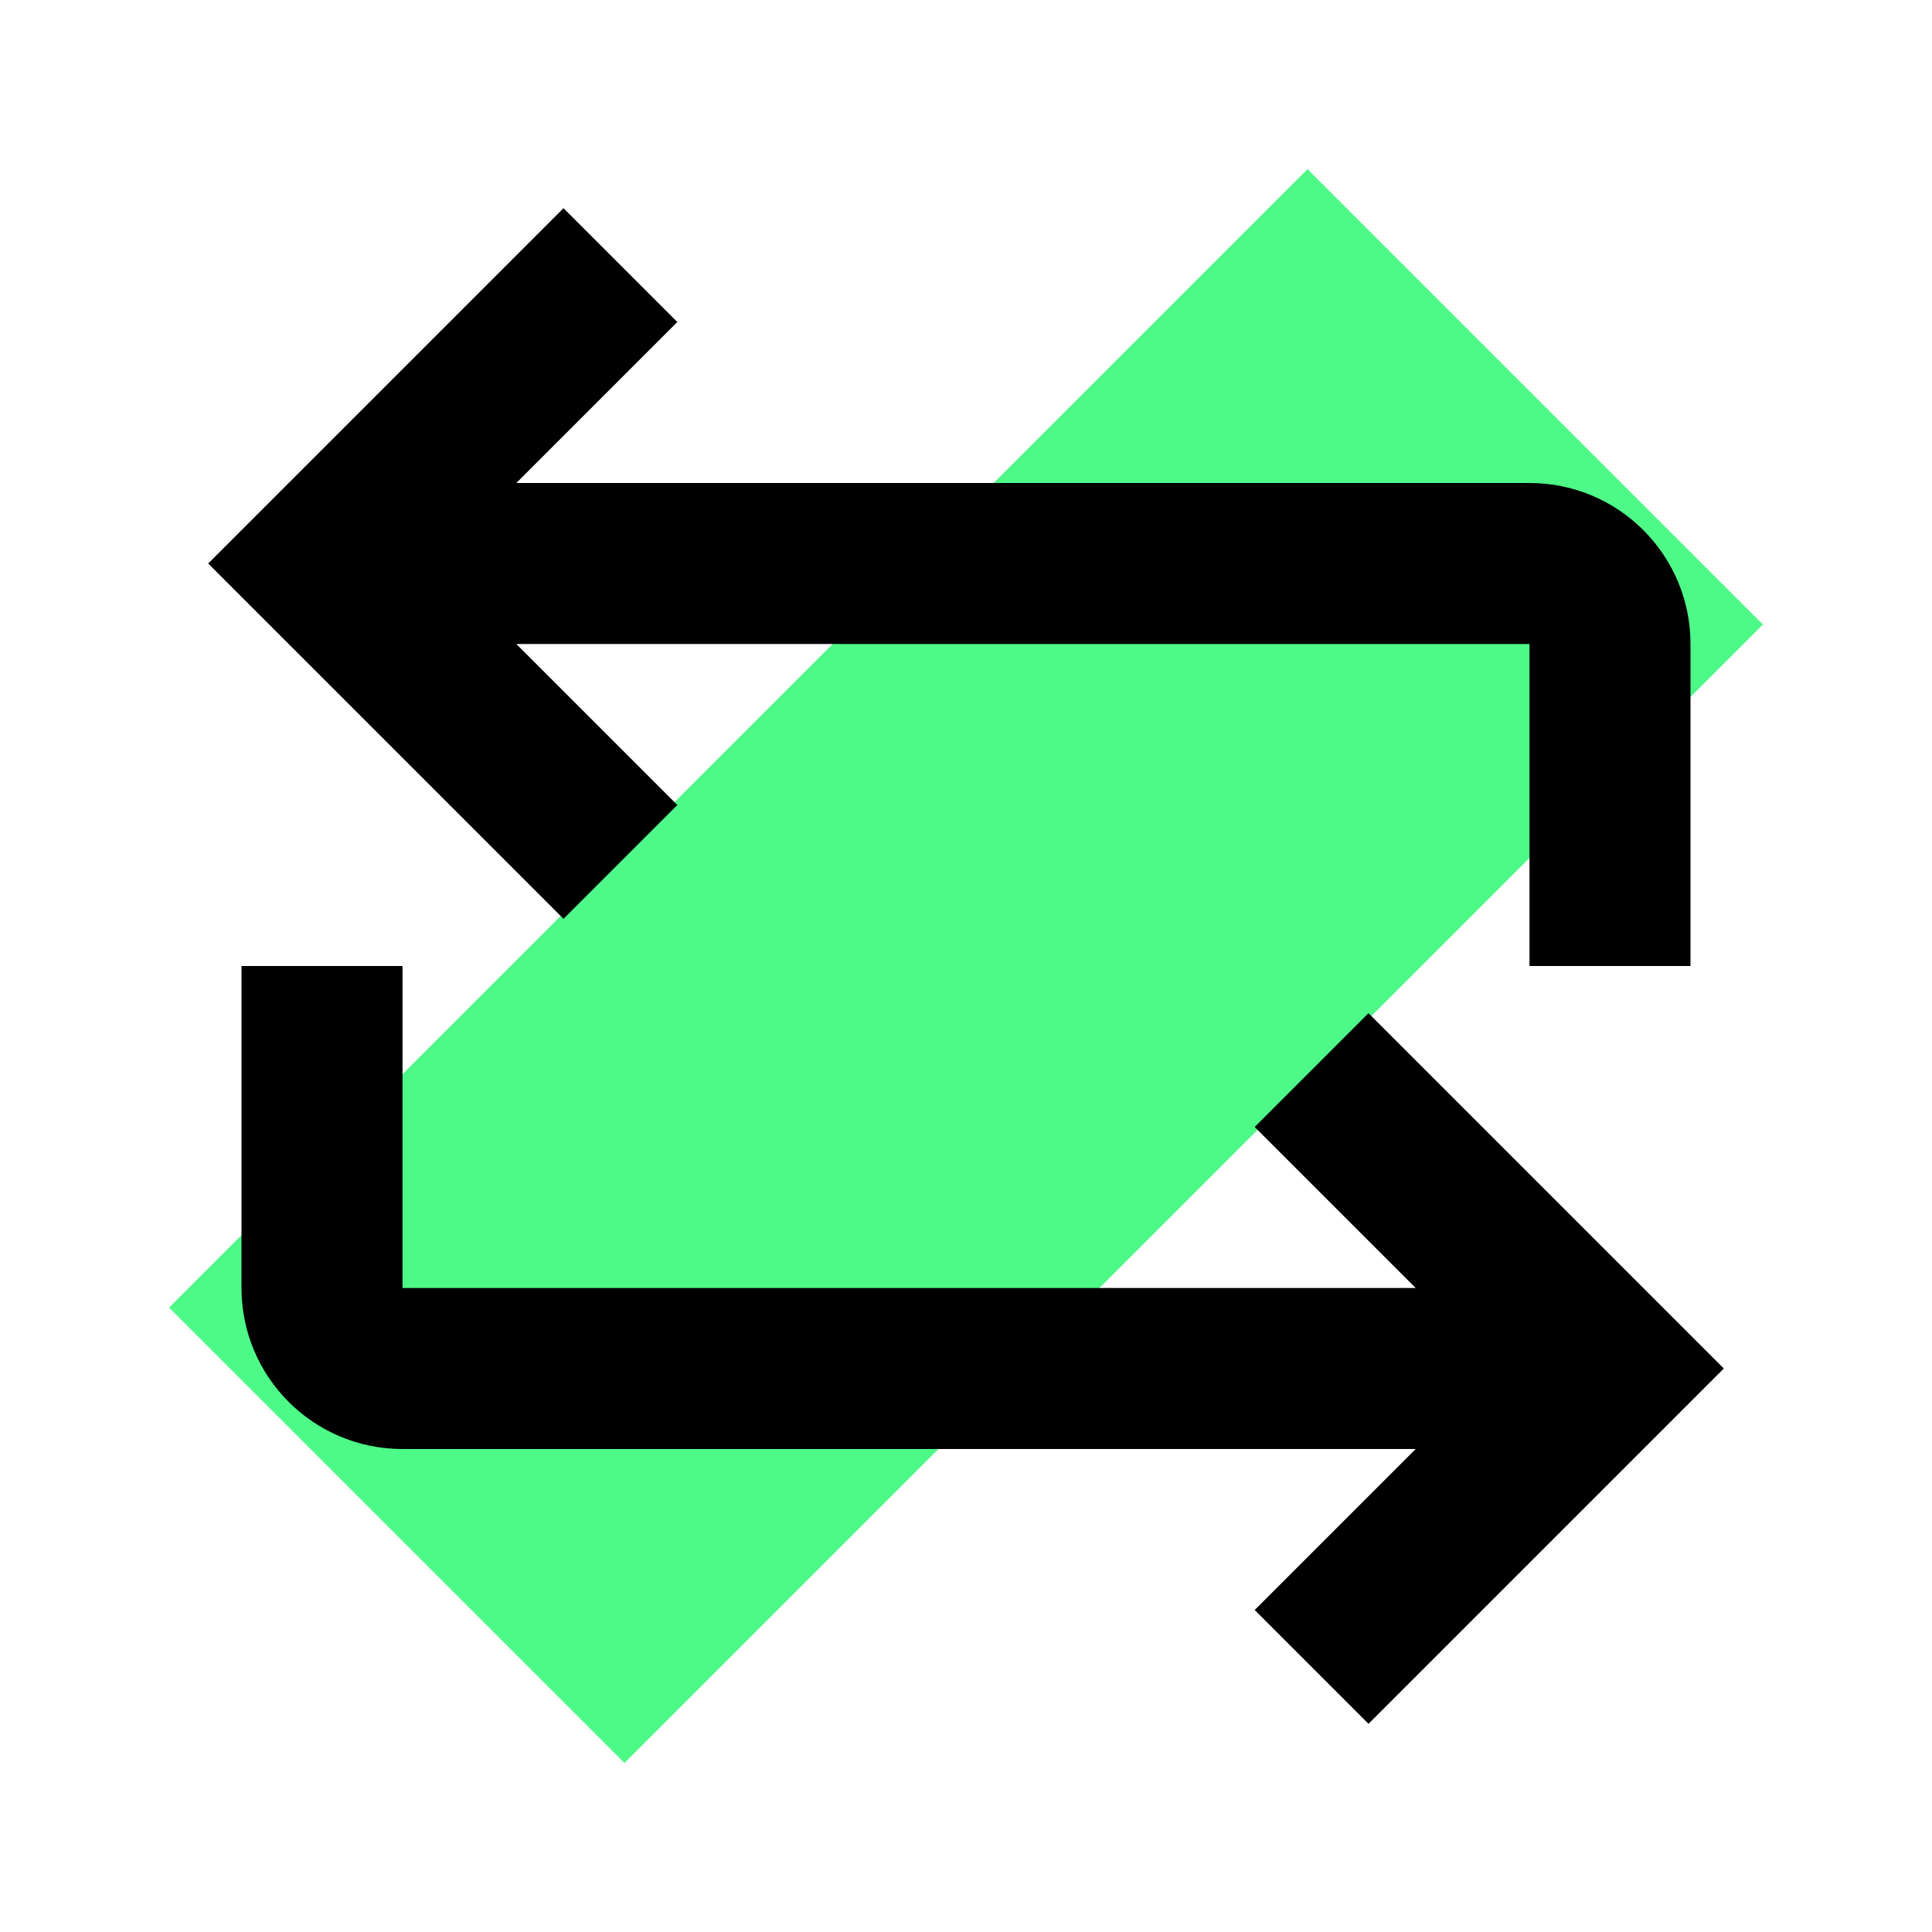 <svg width="24" height="24" viewBox="0 0 24 24" fill="none" xmlns="http://www.w3.org/2000/svg">
<rect x="16.243" y="2.101" width="8" height="20" transform="rotate(45 16.243 2.101)" fill="#4DF987"/>
<path d="M6.414 6L8.414 4L7 2.586L2.586 7L7 11.414L8.414 10L6.414 8H19V12H21V8C21 6.896 20.105 6 19 6H6.414Z" fill="black"/>
<path d="M5 16L5 12H3L3 16C3 17.105 3.895 18 5 18L17.586 18L15.586 20L17 21.414L21.414 17L17 12.586L15.586 14L17.586 16L5 16Z" fill="black"/>
</svg>
